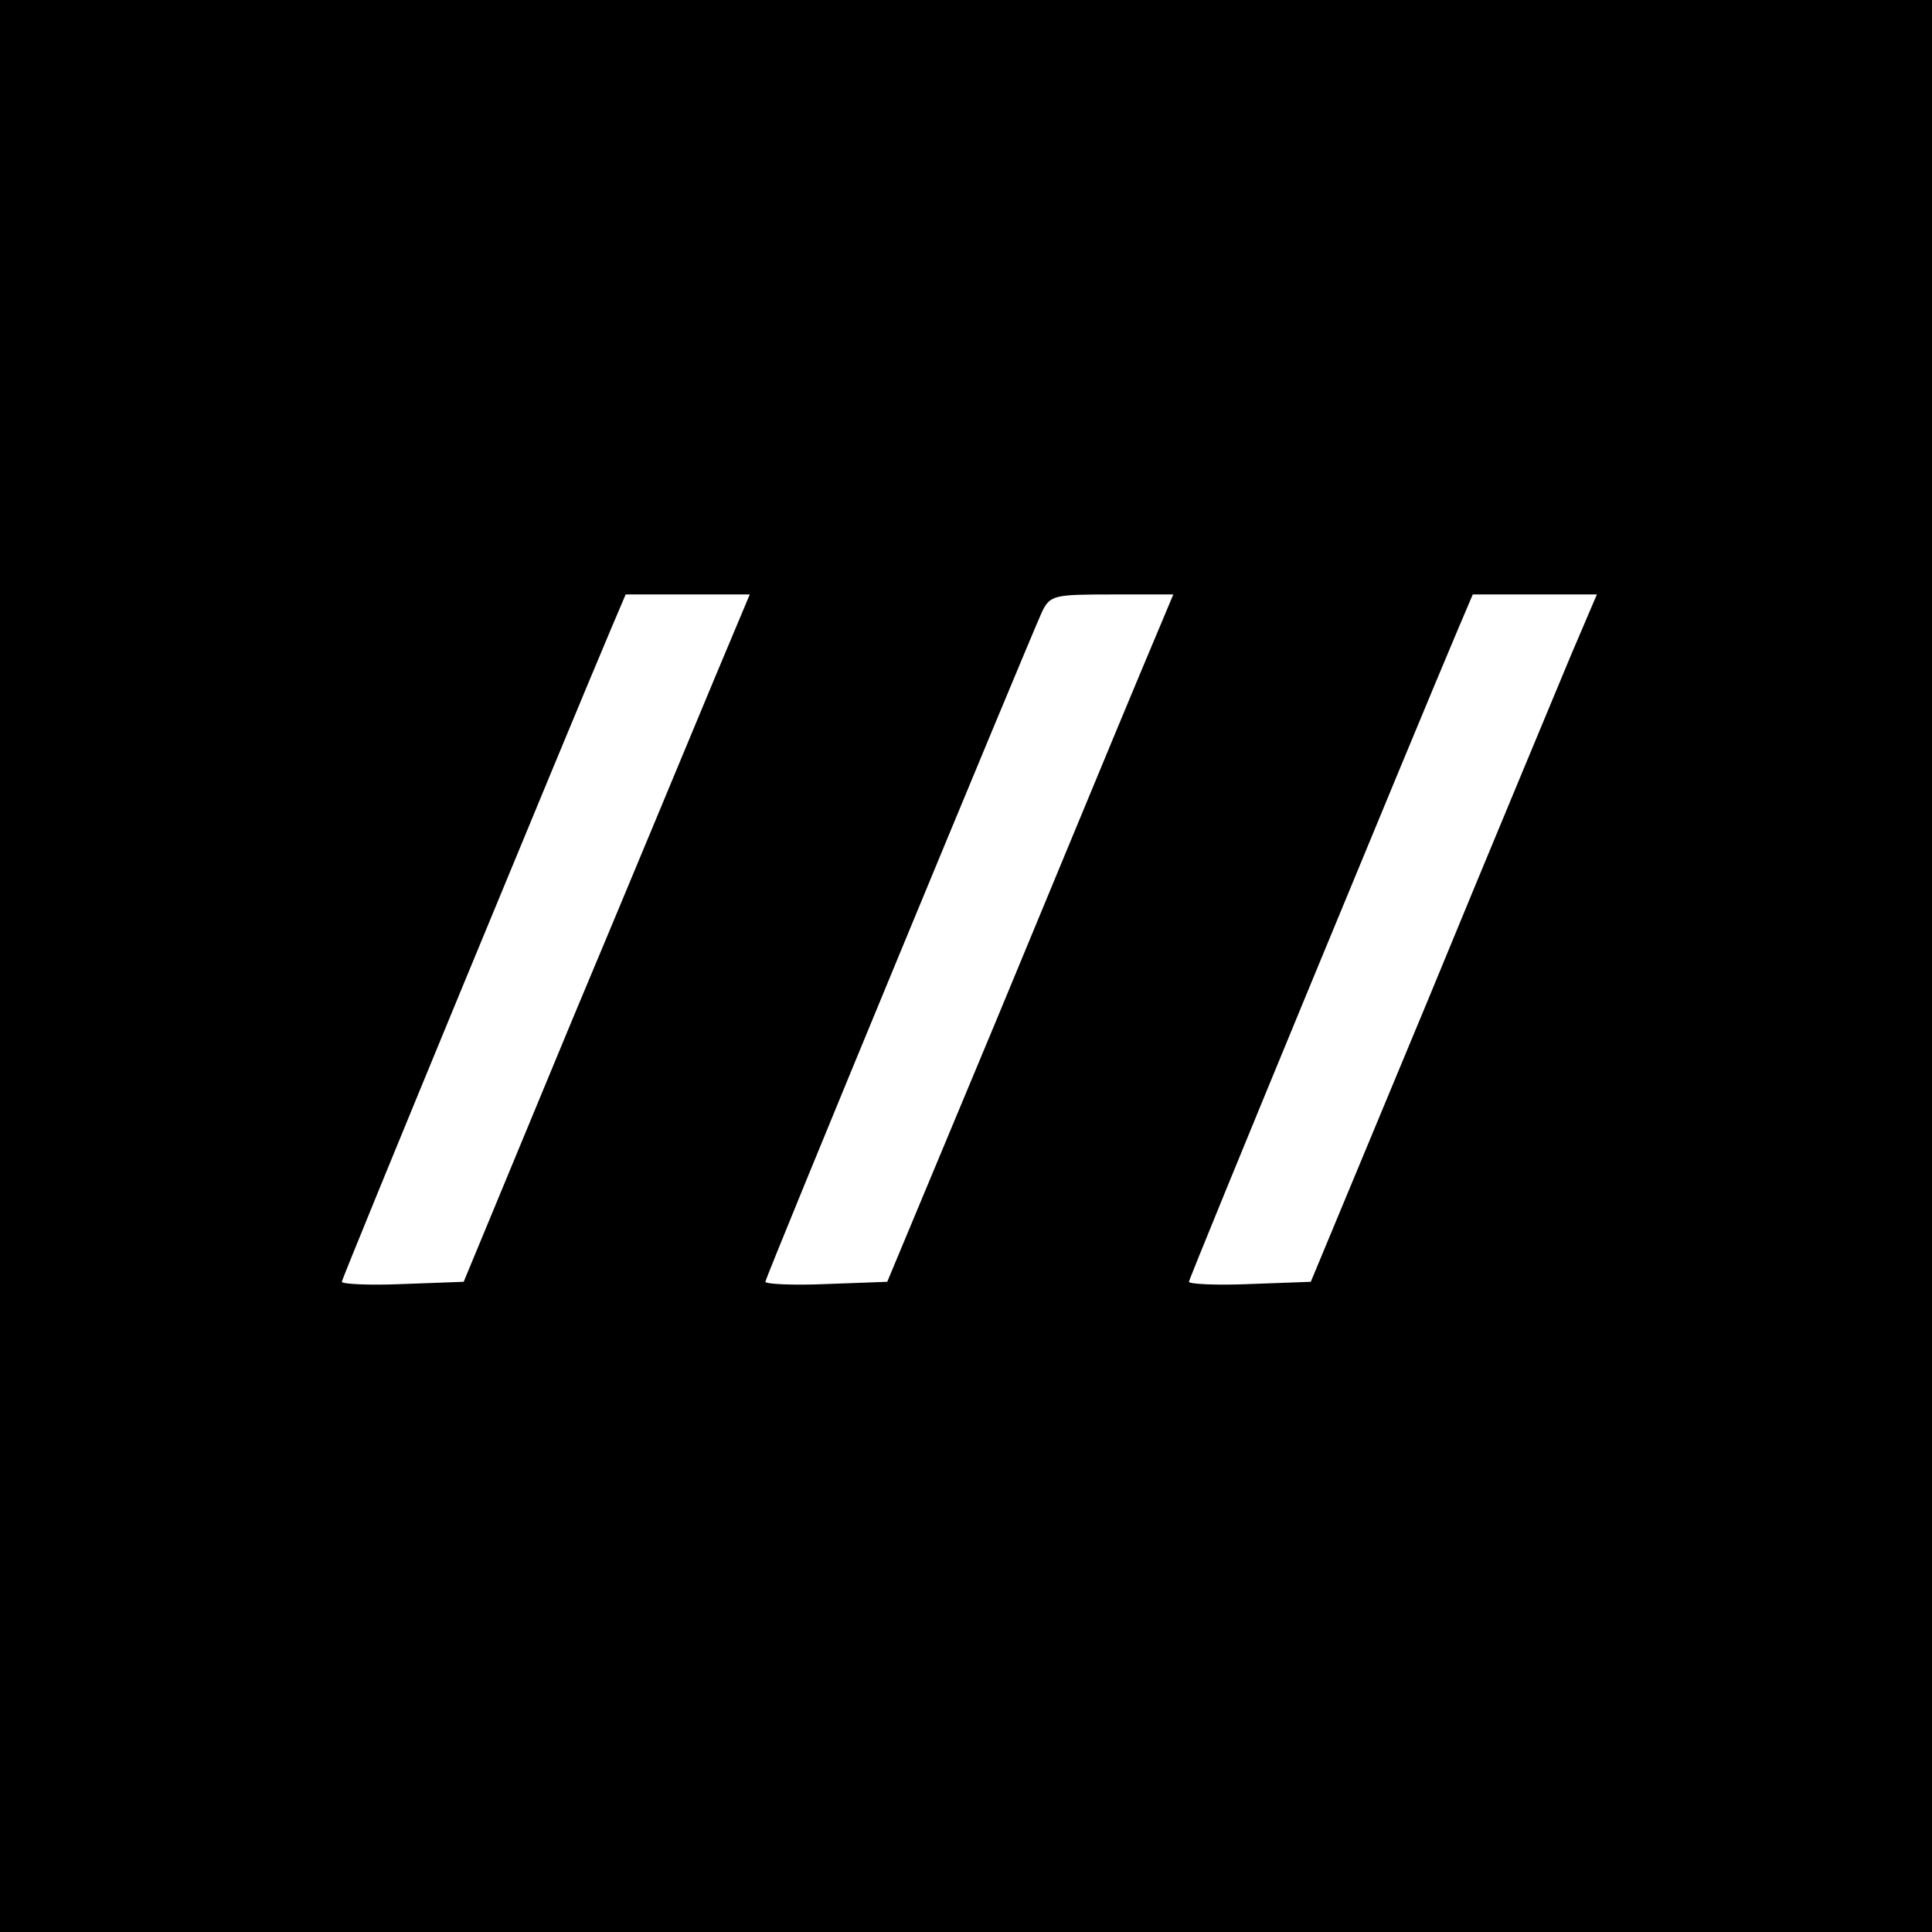 <?xml version="1.0" standalone="no"?>
<!DOCTYPE svg PUBLIC "-//W3C//DTD SVG 20010904//EN"
 "http://www.w3.org/TR/2001/REC-SVG-20010904/DTD/svg10.dtd">
<svg version="1.0" xmlns="http://www.w3.org/2000/svg"
 width="260pt" height="260pt" viewBox="0 0 260 260"
 preserveAspectRatio="xMidYMid meet">
<g transform="translate(0,260) scale(0.1,-0.1)"
fill="#000000" stroke="none">
<path d="M0 1300 l0 -1300 1300 0 1300 0 0 1300 0 1300 -1300 0 -1300 0 0
-1300z m962 388 c-26 -62 -112 -270 -193 -463 l-145 -350 -82 -3 c-45 -2 -82
0 -82 3 0 5 309 753 362 878 l20 47 84 0 83 0 -47 -112z m570 0 c-26 -62 -112
-270 -192 -463 l-146 -350 -82 -3 c-45 -2 -82 0 -82 3 0 6 348 847 372 901 11
23 16 24 94 24 l83 0 -47 -112z m582 30 c-19 -46 -106 -254 -192 -463 l-158
-380 -82 -3 c-45 -2 -82 0 -82 3 0 5 309 753 362 878 l20 47 84 0 83 0 -35
-82z"/>
</g>
</svg>
